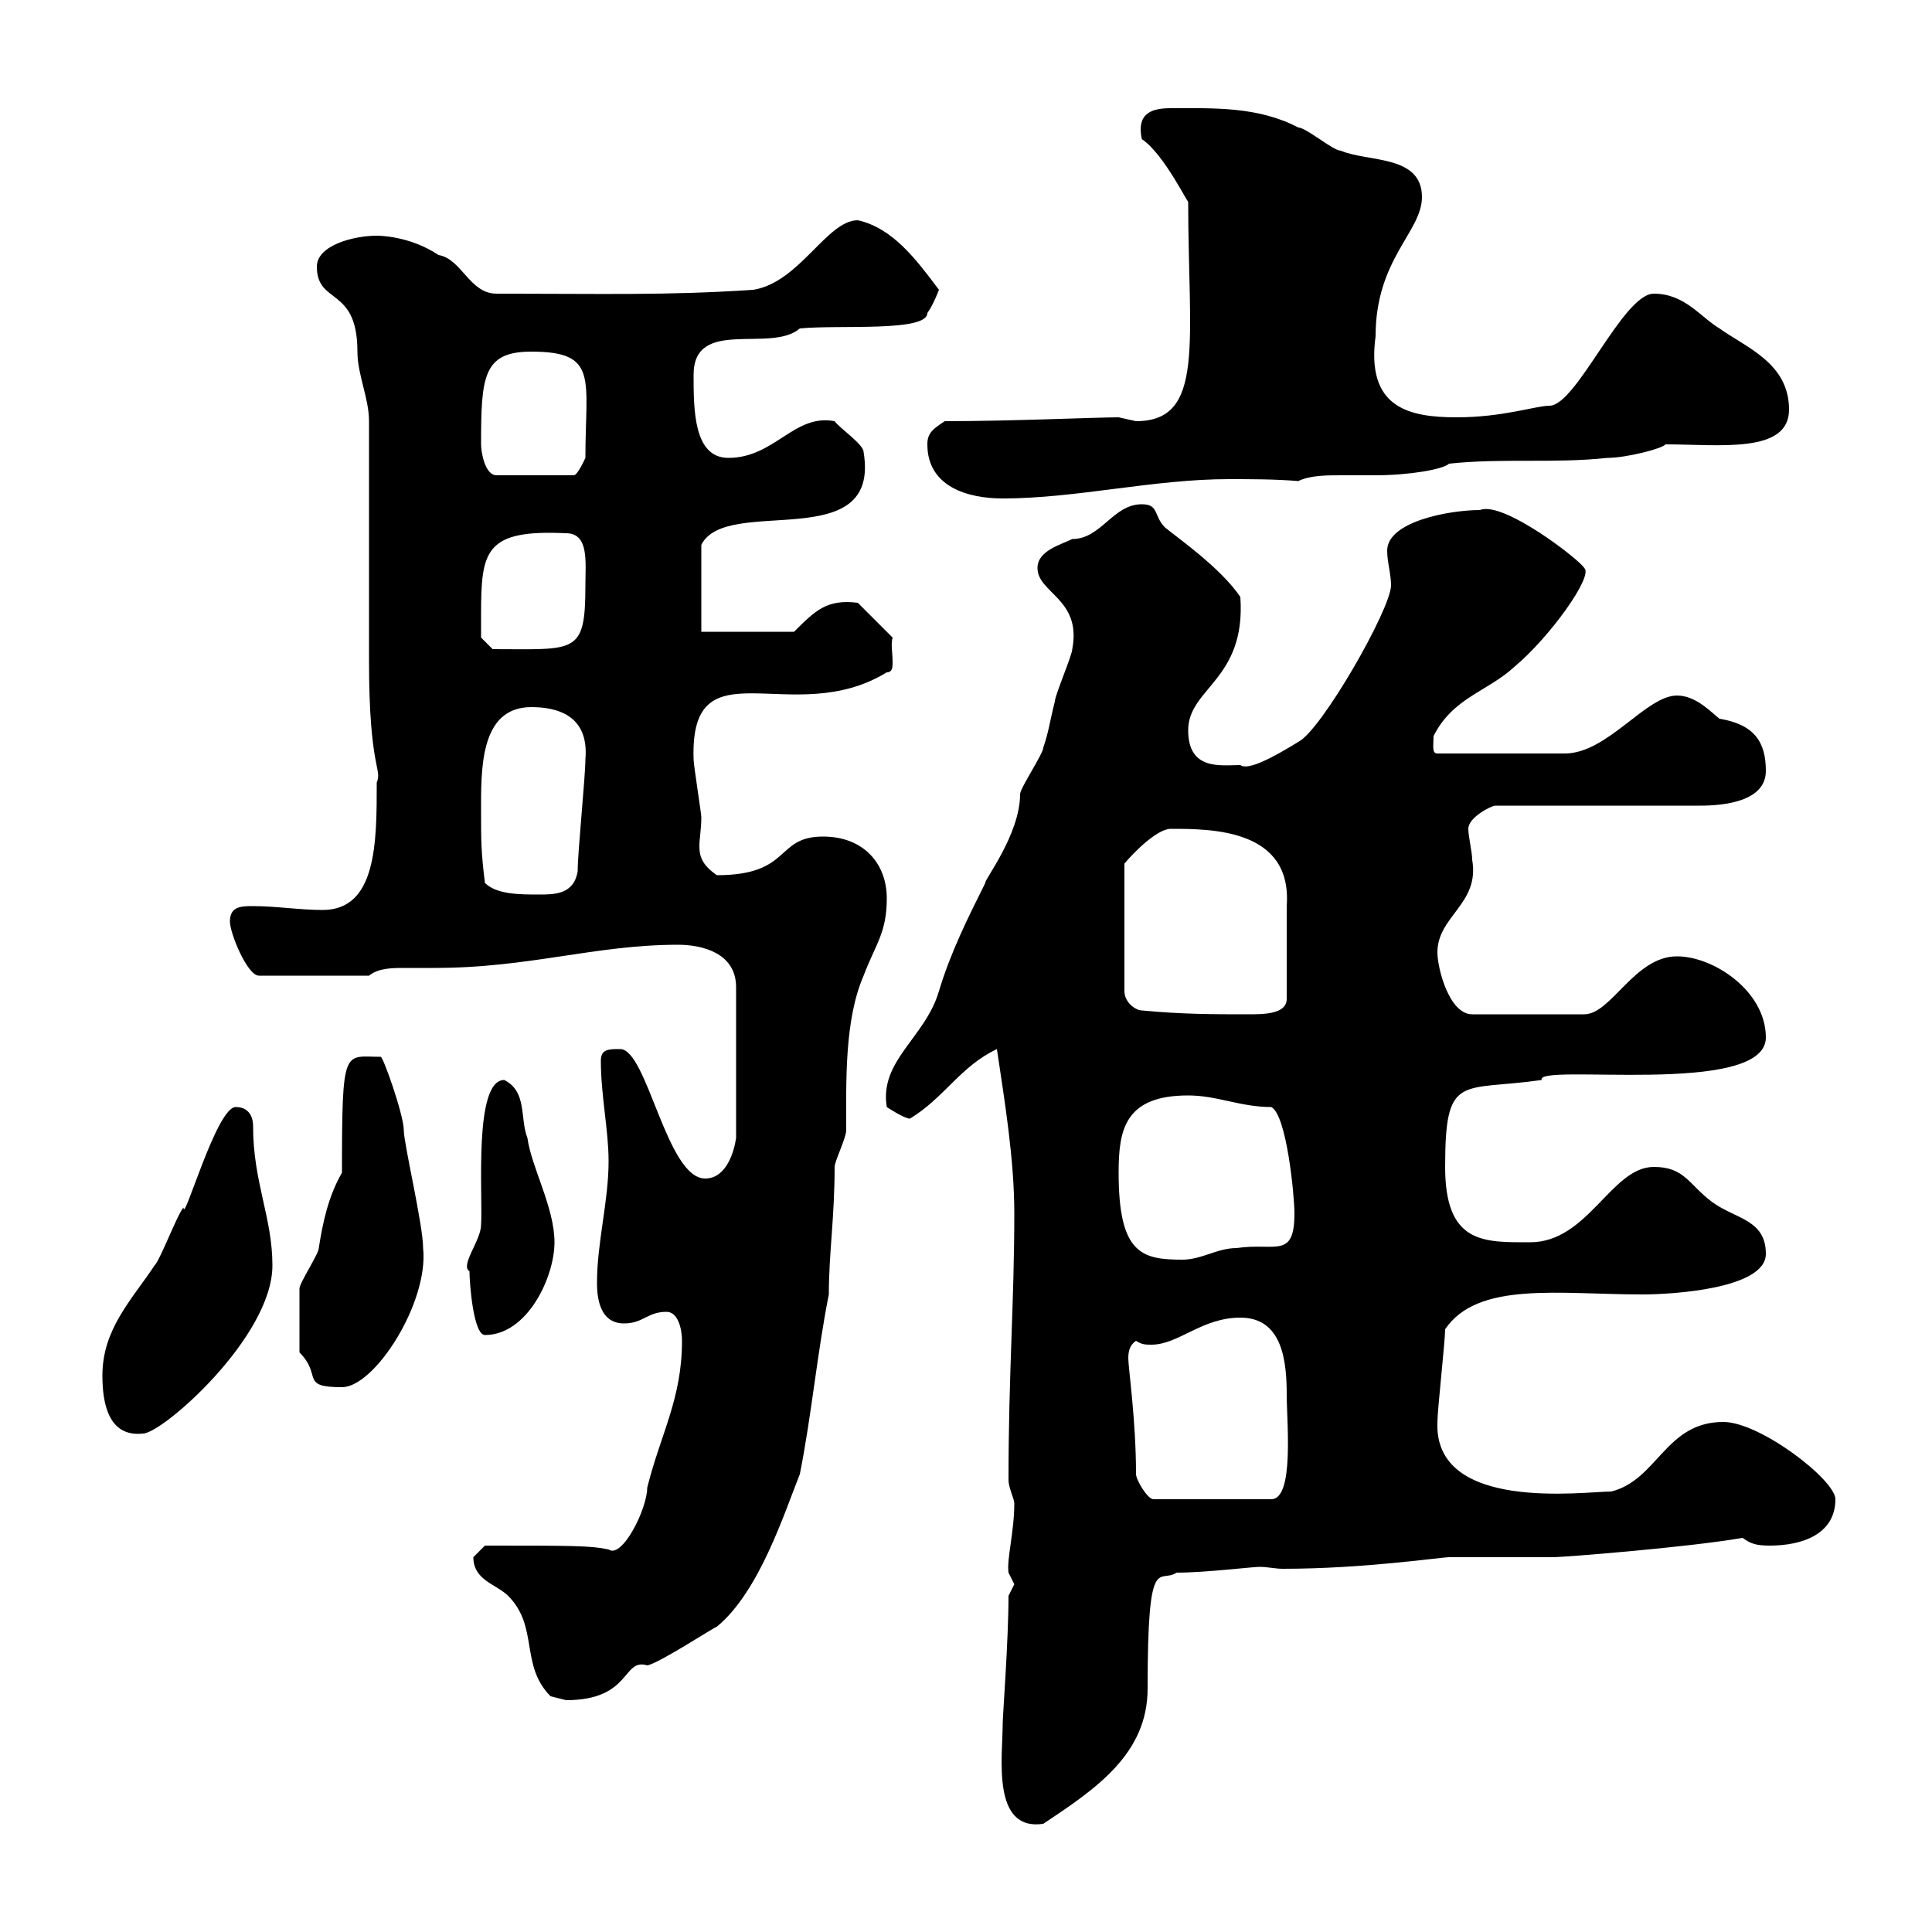 <svg xmlns="http://www.w3.org/2000/svg" xmlns:xlink="http://www.w3.org/1999/xlink" width="300" height="300"><path d="M155.70 267.60C155.70 272.70 153.90 284.40 162 283.20C170.10 277.80 178.20 272.40 178.20 262.20C178.20 240.60 180 246 182.70 244.20C187.20 244.20 194.40 243.30 195.60 243.30C196.80 243.30 198 243.60 199.20 243.60C211.80 243.60 223.80 241.80 225 241.80C226.80 241.80 239.40 241.80 241.20 241.80C242.70 241.80 261.90 240.30 270.60 238.80C271.80 239.70 272.70 240 274.80 240C279.90 240 285 238.20 285 232.80C285 229.80 273.30 220.80 267.60 220.80C258.60 220.80 257.40 229.80 250.20 231.60C246 231.60 222.60 234.90 223.20 220.80C223.20 219 224.40 208.20 224.40 206.40C229.50 198.90 242.10 201 255 201C259.80 201 274.20 200.10 274.20 194.70C274.20 189.30 269.40 189.30 265.80 186.60C262.20 183.90 261.60 181.20 256.80 181.20C250.20 181.20 246.60 192.90 237.60 192.90C230.40 192.90 224.40 193.20 224.40 181.20C224.40 166.50 226.80 169.50 239.40 167.70C238.20 165 274.20 170.40 274.20 161.10C274.20 153.90 266.10 148.50 260.40 148.50C253.80 148.50 250.20 157.50 246 157.50L228.60 157.50C225 157.50 223.20 150.30 223.20 147.90C223.20 142.20 229.80 140.40 228.60 133.50C228.60 132.30 228 129.90 228 128.70C228 126.90 231.60 125.10 232.20 125.10L264 125.10C267.60 125.10 274.20 124.50 274.20 119.70C274.20 115.20 272.40 112.50 267 111.60C265.80 110.70 263.40 108 260.40 108C255.60 108 249.60 117 243 117L223.20 117C222.30 117 222.60 115.80 222.60 114.30C225.60 108.30 231 107.40 235.20 103.50C240.60 99 247.50 89.40 246 88.20C245.40 87 233.40 77.70 229.80 79.20C225 79.20 215.40 81 215.40 85.50C215.40 87.30 216 89.10 216 90.90C216 94.50 205.20 113.40 201.60 115.20C197.70 117.60 193.80 119.70 192.60 118.80C189.60 118.80 184.50 119.70 184.50 113.40C184.50 106.80 193.50 105.60 192.60 92.70C189.60 88.20 182.70 83.40 180.90 81.90C179.10 80.10 180 78.30 177.30 78.30C172.80 78.30 171 83.70 166.50 83.70C164.70 84.60 161.10 85.50 161.10 88.20C161.10 92.10 168 93 166.50 100.80C166.50 101.70 163.80 108 163.80 108.90C162.90 112.50 162.90 113.40 162 116.10C162 117 158.40 122.40 158.40 123.30C158.40 129.60 152.70 136.80 153 137.10C150.30 142.50 147.60 147.90 145.80 153.90C143.70 161.10 136.50 164.70 137.70 171.90C137.70 171.90 140.40 173.70 141.30 173.70C146.70 170.40 149.10 165.60 154.80 162.90C156 171 157.50 180 157.50 188.40C157.50 202.20 156.60 213.30 156.60 229.80C156.60 231 157.50 232.80 157.50 233.40C157.50 237.90 156.30 242.10 156.60 244.20C156.60 244.20 157.50 246 157.50 246C157.50 246 156.60 247.80 156.60 247.80C156.60 254.70 155.70 266.40 155.70 267.60ZM85.50 263.40C85.50 263.40 87.90 264 87.90 264C98.10 264 96.60 257.40 100.50 258.60C102.30 258.30 111 252.60 111.30 252.60C117.90 247.20 121.80 234.90 124.20 228.90C126 219.90 126.90 210 128.70 201C128.70 194.70 129.60 189 129.60 181.20C129.60 180.30 131.40 176.70 131.40 175.50C131.40 168 131.10 158.40 134.10 151.50C135.90 146.70 137.70 144.90 137.70 139.50C137.70 134.10 134.10 129.90 127.80 129.90C120.30 129.90 123 135.90 111.30 135.90C109.20 134.40 108.60 133.20 108.60 131.40C108.60 130.20 108.90 128.70 108.90 126.90C108.90 126.30 107.70 118.80 107.70 117.90C107.10 99.60 123 113.40 137.70 104.40C138.60 104.40 138.60 103.50 138.60 102.90C138.60 101.10 138.30 100.20 138.60 99L133.20 93.60C128.40 93 126.60 94.80 123.30 98.10L108.90 98.10L108.90 84.60C112.80 76.80 136.80 86.40 134.10 70.20C134.10 69 130.50 66.60 129.60 65.40C123.30 64.20 120.30 71.10 113.10 71.10C107.70 71.10 107.70 63.60 107.70 58.20C107.70 49.20 119.70 54.90 124.20 51C130.20 50.40 144 51.60 144 48.60C144.90 47.40 145.80 45 145.80 45C142.20 40.20 138.60 35.40 133.20 34.20C128.40 34.20 124.20 43.80 117 45C103.50 45.90 93.60 45.60 77.10 45.60C72.90 45.60 71.70 40.20 68.10 39.60C63.60 36.60 58.80 36.60 58.50 36.60C54.90 36.60 49.20 38.10 49.20 41.40C49.20 47.40 55.50 44.40 55.50 54.60C55.50 58.20 57.30 61.80 57.30 65.40C57.30 71.10 57.30 97.20 57.30 102.60C57.30 119.40 59.40 119.40 58.50 121.50C58.50 130.80 58.50 141.30 50.10 141.30C46.50 141.30 42.90 140.70 39.30 140.70C37.50 140.70 35.70 140.70 35.70 143.10C35.70 144.90 38.40 151.50 40.20 151.50L57.30 151.50C58.80 150.30 60.90 150.30 63 150.30C64.50 150.30 66 150.30 67.50 150.30C82.20 150.30 92.40 146.70 105.30 146.70C108.90 146.70 114.30 147.90 114.30 153.30L114.30 176.70C114 178.80 112.80 183 109.50 183C103.50 183 100.50 162.90 96.30 162.90C94.50 162.90 93.30 162.90 93.30 164.70C93.30 170.10 94.50 175.50 94.50 180.30C94.50 186.60 92.70 192.90 92.70 199.20C92.70 201.90 93.30 205.50 96.90 205.50C99.90 205.50 100.50 203.70 103.50 203.70C105.30 203.70 105.90 206.40 105.90 208.20C105.90 217.20 102.60 222.60 100.50 231C100.50 234.30 96.60 242.10 94.50 240.60C91.80 240 88.80 240 75.30 240C75.30 240 73.50 241.80 73.50 241.80C73.50 245.40 77.10 246 78.90 247.80C83.70 252.60 80.70 258.60 85.50 263.40ZM176.40 228.90C176.40 220.50 175.20 212.40 175.20 210.90C175.20 209.70 175.50 208.80 176.40 208.20C177.30 208.80 177.90 208.80 178.80 208.80C183 208.80 186.60 204.60 192.60 204.60C199.20 204.60 199.80 211.50 199.80 216.60C199.80 220.80 201 232.80 197.40 232.80L179.10 232.80C178.20 232.80 176.40 229.80 176.40 228.90ZM15.90 213.60C15.90 217.80 16.80 223.20 22.20 222.60C25.20 222.60 42.30 207.60 42.30 196.50C42.30 189 39.30 183.60 39.30 174.90C39.30 173.10 38.40 171.90 36.60 171.90C33.60 171.90 28.50 190.20 28.50 187.50C27.60 188.40 24.90 195.60 24 196.50C20.40 201.90 15.90 206.40 15.90 213.60ZM46.50 210C50.10 213.60 46.50 215.40 53.10 215.40C58.20 215.40 66.60 202.20 65.70 193.80C65.70 190.20 62.70 177.60 62.70 175.50C62.70 173.10 59.40 163.80 59.10 164.10C53.40 164.10 53.10 162.30 53.10 182.10C51 185.70 50.10 189.90 49.50 193.80C49.50 194.70 46.50 199.20 46.50 200.10C46.50 202.20 46.50 205.80 46.50 210ZM72.90 197.40C72.90 199.20 73.50 207.30 75.30 207.30C81.90 207.30 86.10 198.30 86.10 192.90C86.10 187.50 82.50 181.20 81.90 176.70C80.70 173.70 81.90 169.50 78.30 167.70C73.50 167.70 75 185.70 74.70 190.20C74.70 192.60 71.40 196.50 72.90 197.40ZM173.70 182.10C173.70 175.50 174.60 170.10 184.50 170.10C189 170.10 192.60 171.90 197.40 171.90C199.80 173.10 201 185.70 201 188.40C201 195.60 198 192.90 192 193.80C189 193.80 186.60 195.60 183.60 195.60C177.30 195.60 173.70 194.70 173.70 182.10ZM177.30 156.90C176.40 156.90 174.60 155.70 174.60 153.90L174.60 134.10C176.10 132.30 179.70 128.70 181.80 128.70C188.10 128.70 200.70 128.70 199.80 140.70C199.80 143.40 199.80 149.70 199.80 155.10C199.80 157.50 196.20 157.50 193.80 157.50C188.40 157.50 183.60 157.50 177.30 156.90ZM75.30 137.10C74.70 132.30 74.70 130.50 74.70 126.30C74.70 119.70 74.40 109.80 82.50 109.80C86.40 109.80 91.50 111 90.90 117.90C90.90 120.60 89.70 132.30 89.70 135.30C89.10 138.90 86.10 138.90 83.70 138.90C80.70 138.90 77.10 138.90 75.30 137.10ZM74.70 95.40C74.70 85.50 75.30 82.20 87.90 82.80C91.50 82.80 90.90 87.30 90.90 90.90C90.90 101.70 89.40 100.80 76.50 100.80L74.70 99C74.70 99 74.70 96.30 74.70 95.40ZM144 69C144 75.60 150.30 77.40 155.70 77.40C167.10 77.40 179.10 74.40 190.80 74.40C194.40 74.40 198 74.40 201.60 74.70C203.40 73.80 206.10 73.80 208.20 73.80C210 73.80 211.80 73.80 213.60 73.80C218.70 73.80 224.10 72.90 225 72C233.40 71.10 241.20 72 249.60 71.10C252.60 71.10 258.30 69.60 258.60 69C267 69 277.80 70.50 277.80 63.60C277.80 56.40 271.20 54 267 51C264 49.20 261.60 45.60 256.80 45.60C252 45.60 244.80 63 240.60 63C238.50 63 233.40 64.80 226.20 64.80C218.70 64.80 212.10 63.30 213.60 52.20C213.60 40.20 220.80 36 220.80 30.60C220.80 24 212.40 25.20 208.20 23.40C207 23.40 202.80 19.80 201.60 19.80C195.30 16.50 188.40 16.80 181.80 16.80C179.10 16.80 176.40 17.40 177.30 21.60C180.90 24 184.80 32.40 184.50 31.20C184.50 53.10 187.20 65.40 176.40 65.40C176.40 65.40 173.70 64.80 173.70 64.80C170.10 64.80 157.20 65.40 146.70 65.40C144.90 66.60 144 67.20 144 69ZM74.70 69C74.70 58.50 75 54.60 82.50 54.60C93 54.60 90.90 58.80 90.90 71.10C90.90 71.10 89.70 73.80 89.10 73.80L77.10 73.80C75.30 73.80 74.70 70.20 74.70 69Z"/></svg>